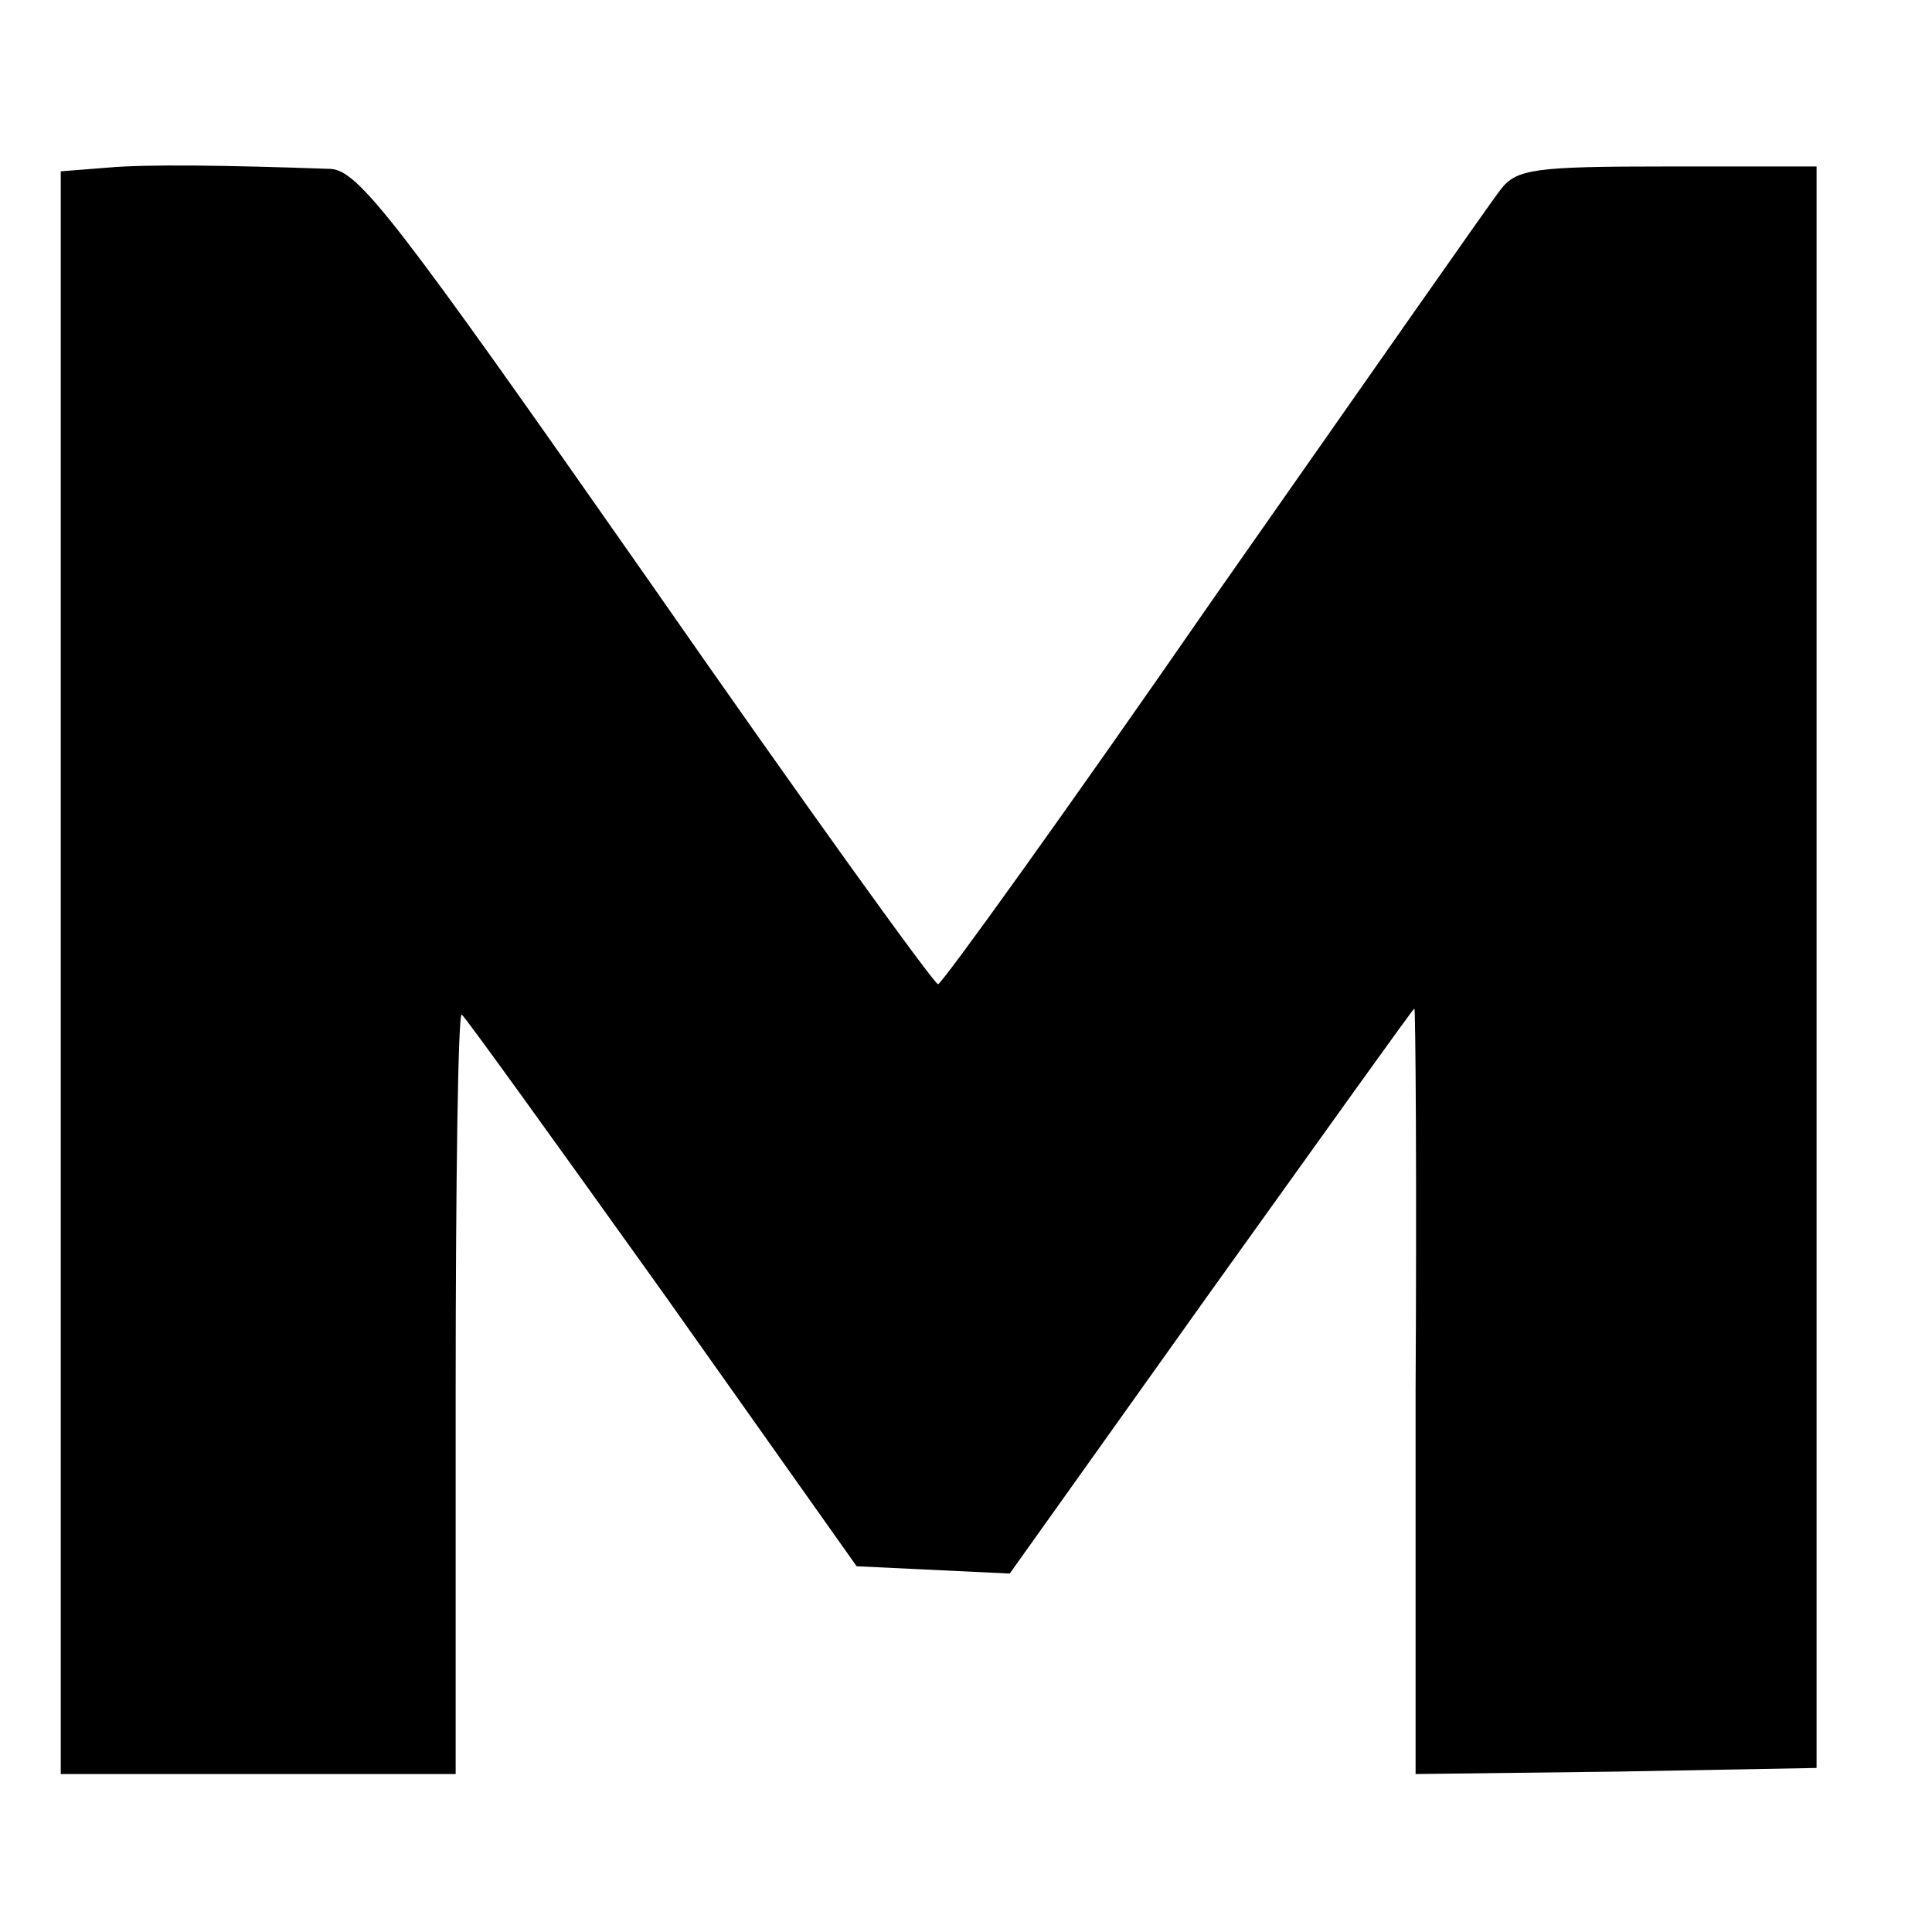 <?xml version="1.0" standalone="no"?>
<!DOCTYPE svg PUBLIC "-//W3C//DTD SVG 20010904//EN"
 "http://www.w3.org/TR/2001/REC-SVG-20010904/DTD/svg10.dtd">
<svg version="1.0" xmlns="http://www.w3.org/2000/svg"
 width="159pt" height="159pt" viewBox="0 0 159 159"
 preserveAspectRatio="xMidYMid meet">
<g transform="translate(0,159) scale(0.1,-0.1)"
fill="#000000" stroke="none">
<path d="M88 1452 l-38 -3 0 -660 0 -659 163 0 162 0 0 314 c0 173 2 313 5
311 3 -2 77 -105 165 -228 l160 -226 63 -3 63 -3 166 233 c91 127 166 232 167
232 1 0 2 -142 1 -315 l0 -315 165 2 165 3 0 659 0 659 -123 0 c-109 0 -124
-2 -137 -19 -8 -10 -114 -162 -236 -336 -121 -175 -224 -318 -227 -318 -4 1
-112 151 -240 335 -205 293 -237 335 -260 336 -85 3 -151 4 -184 1z"/>
</g>
</svg>
